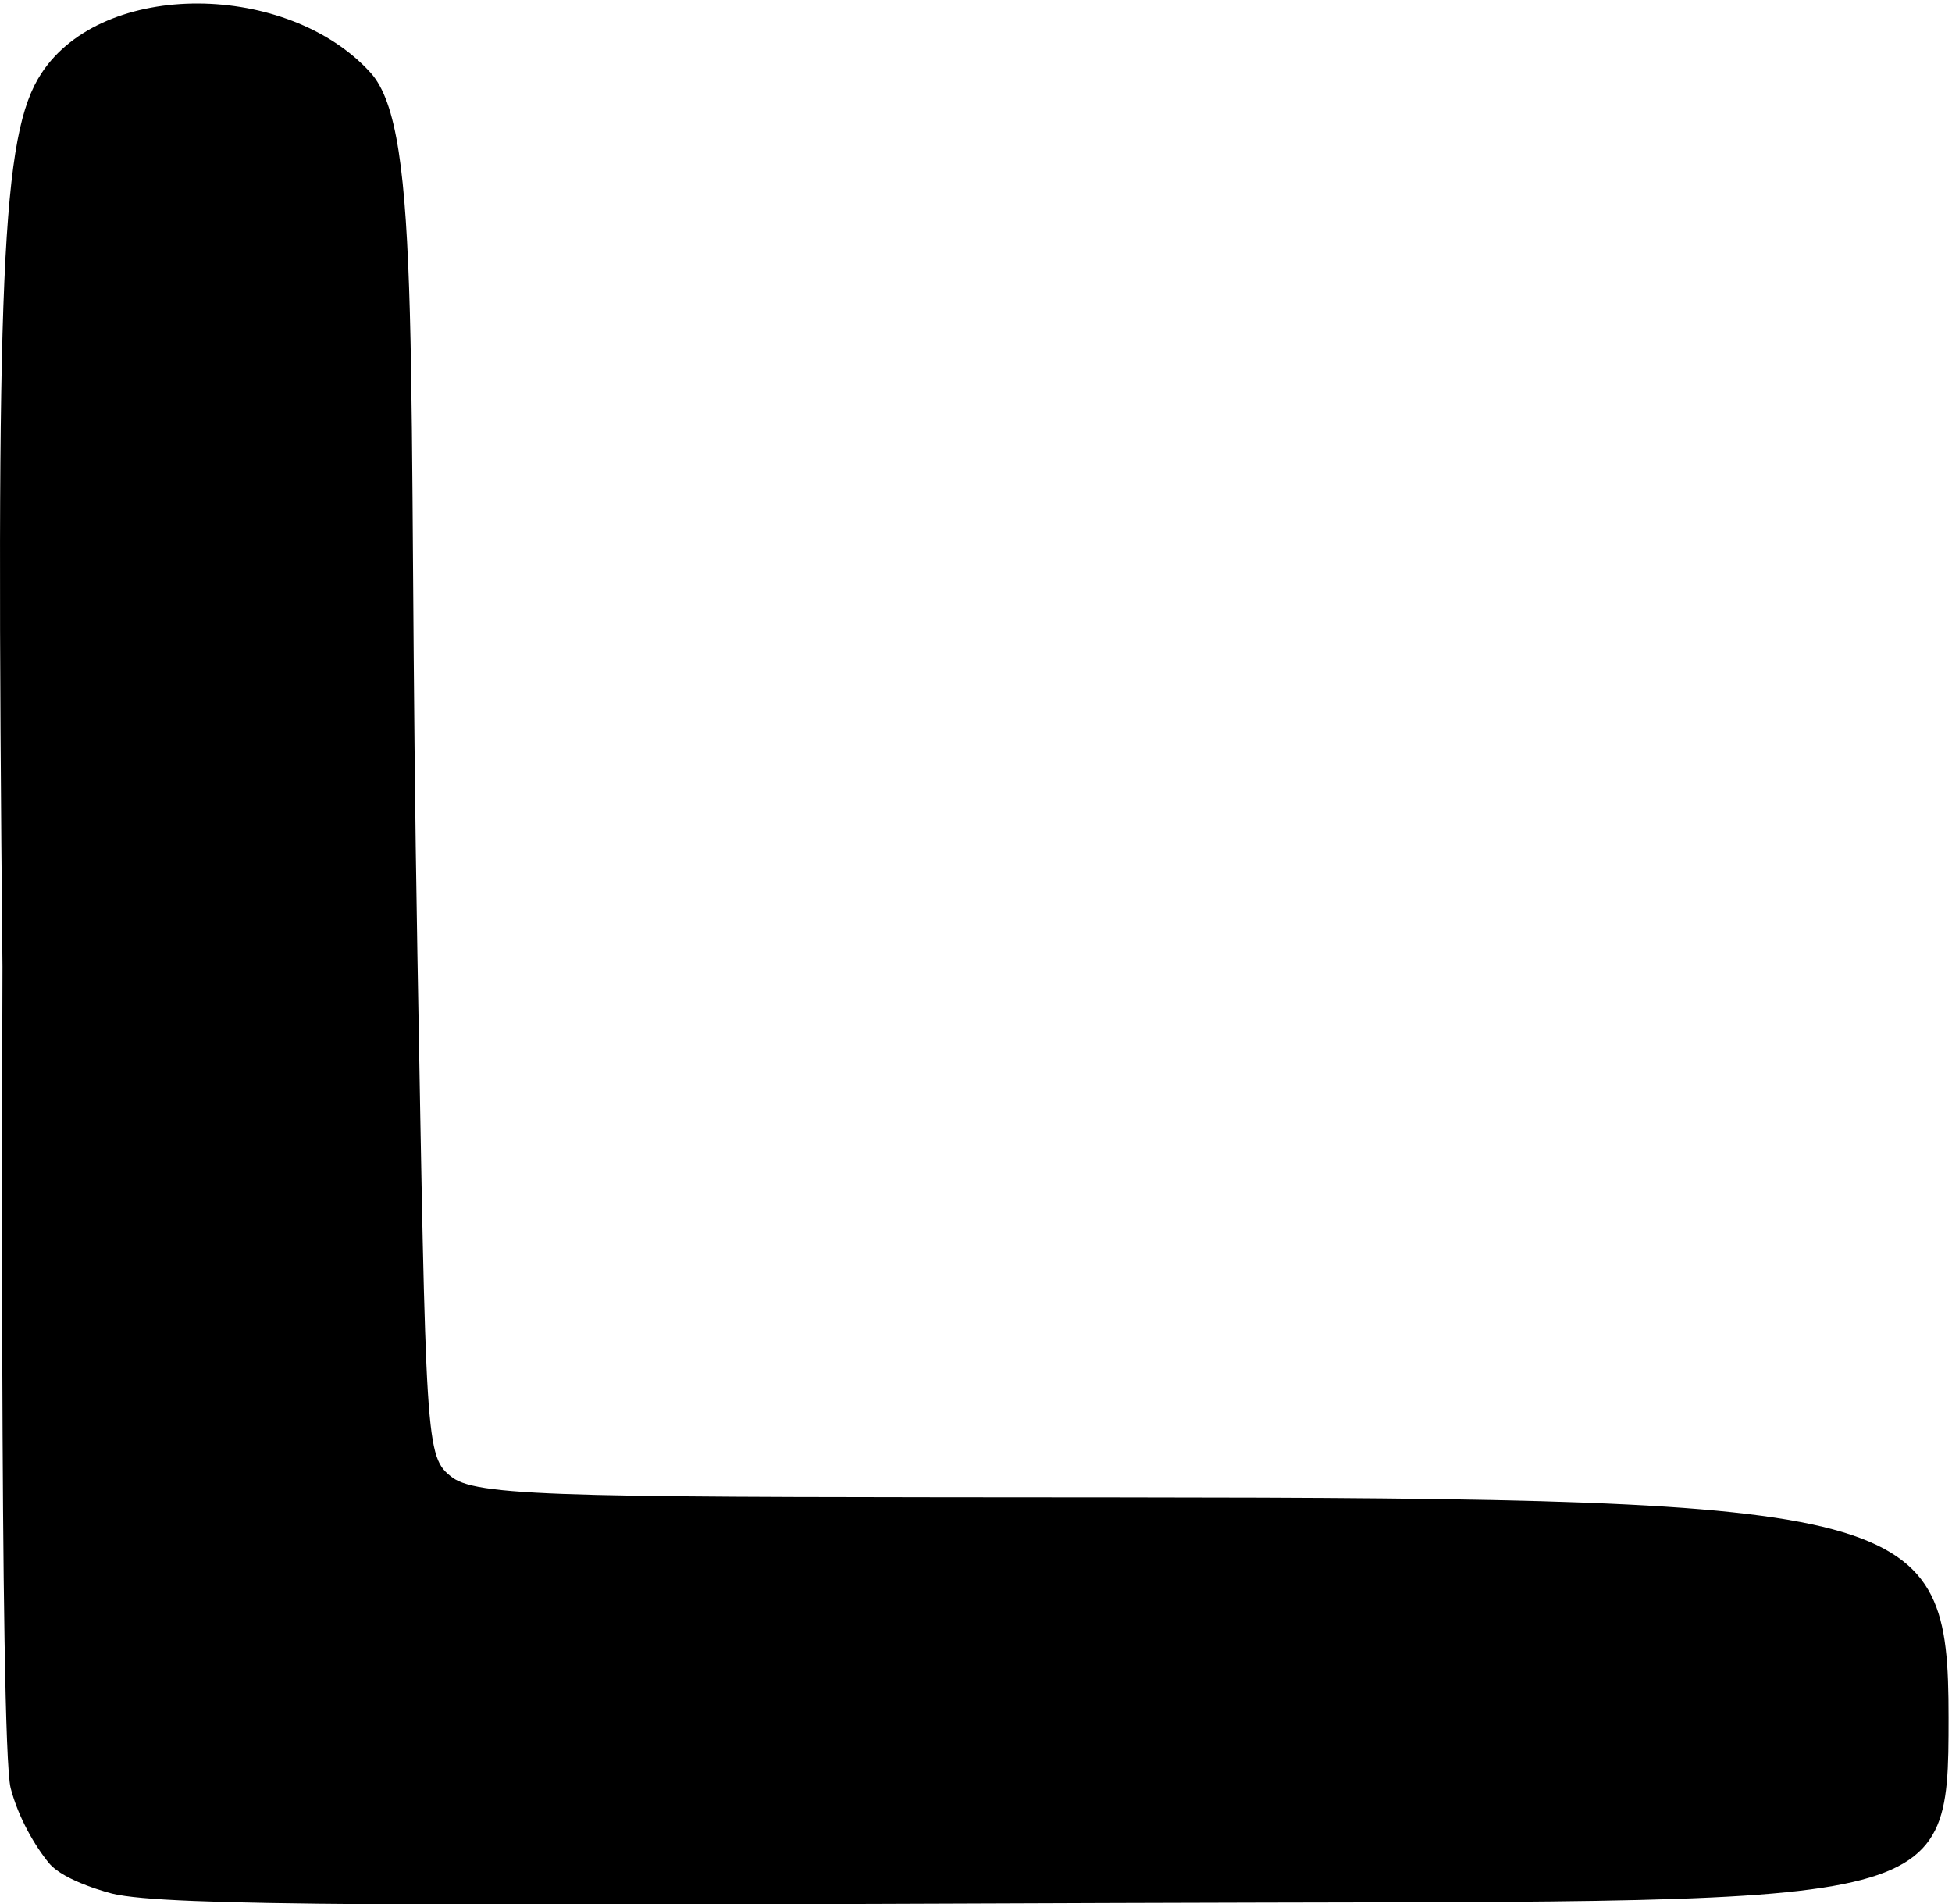 <?xml version="1.0" encoding="UTF-8" standalone="no"?>
<!-- Created with Inkscape (http://www.inkscape.org/) -->
<svg
   xmlns:svg="http://www.w3.org/2000/svg"
   xmlns="http://www.w3.org/2000/svg"
   version="1.0"
   width="63.848"
   height="62.269"
   id="svg2">
  <defs
     id="defs5" />
  <path
     d="M 3.678,61.927 C 3.678,61.927 2.103,61.537 1.599,60.924 C 1.148,60.374 0.6,59.444 0.348,58.471 C -0.024,57.034 0.081,31.61 0.081,31.61 C -0.145,8.797 0.047,4.395 1.354,2.399 C 3.378,-0.69 9.427,-0.595 12.121,2.378 C 13.847,4.283 13.311,11.801 13.653,31.183 C 13.939,47.301 13.902,47.638 14.793,48.315 C 15.675,48.986 19.25,48.955 36.65,48.968 C 62.7,48.986 63.735,49.345 63.735,56.165 C 63.735,62.708 63.612,62.131 36.488,62.234 C 13.698,62.32 5.445,62.353 3.678,61.927 z"
     id="path2384"
     style="fill:#000000" />
</svg>

